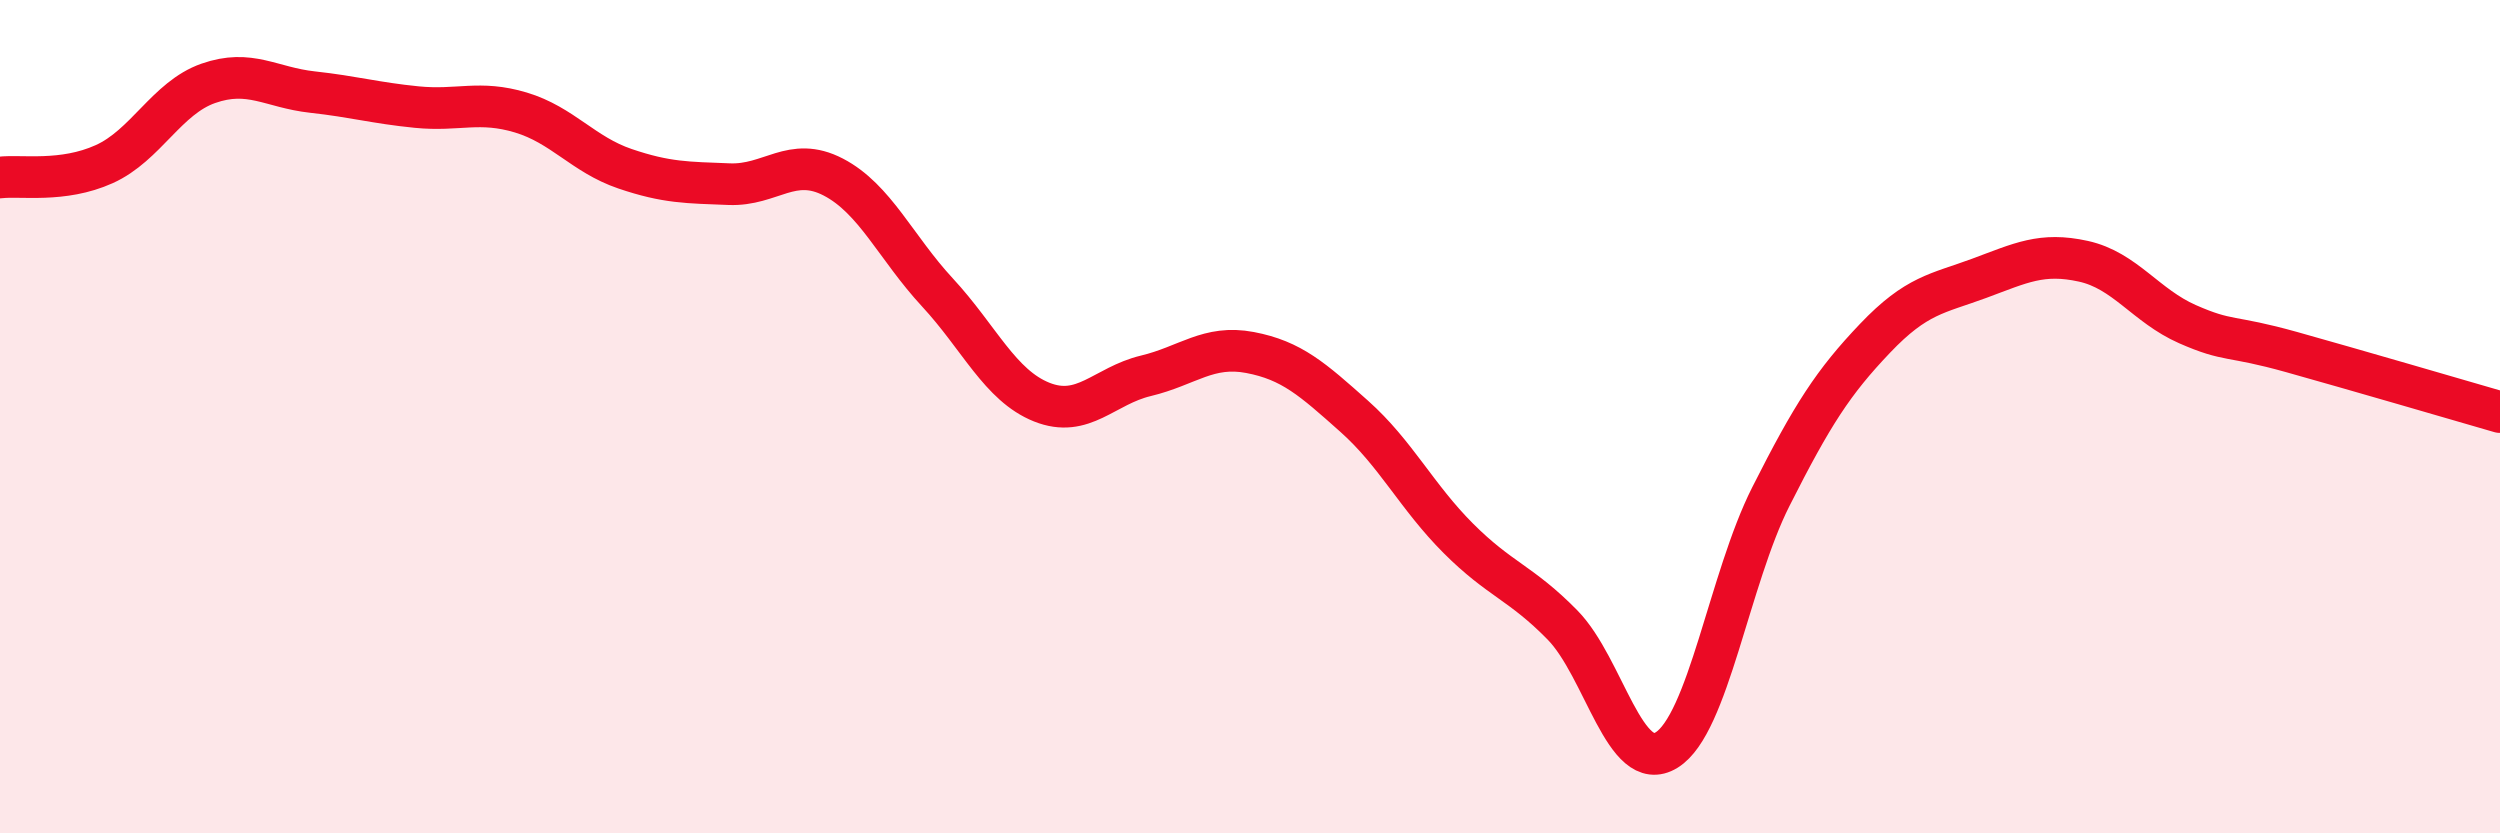 
    <svg width="60" height="20" viewBox="0 0 60 20" xmlns="http://www.w3.org/2000/svg">
      <path
        d="M 0,4.26 C 0.5,4.2 1.5,4.39 2.5,3.94 C 3.5,3.49 4,2.35 5,2 C 6,1.65 6.5,2.1 7.5,2.21 C 8.5,2.32 9,2.47 10,2.57 C 11,2.67 11.5,2.4 12.5,2.7 C 13.5,3 14,3.71 15,4.05 C 16,4.39 16.5,4.38 17.5,4.42 C 18.5,4.46 19,3.73 20,4.25 C 21,4.77 21.5,5.94 22.5,7.02 C 23.5,8.1 24,9.25 25,9.65 C 26,10.05 26.5,9.26 27.5,9.02 C 28.5,8.78 29,8.27 30,8.46 C 31,8.65 31.5,9.1 32.5,9.99 C 33.5,10.88 34,11.92 35,12.92 C 36,13.92 36.5,13.98 37.5,15 C 38.5,16.02 39,18.62 40,18 C 41,17.38 41.5,13.9 42.5,11.92 C 43.5,9.94 44,9.17 45,8.12 C 46,7.07 46.5,7.05 47.5,6.68 C 48.5,6.31 49,6.05 50,6.27 C 51,6.49 51.5,7.34 52.5,7.78 C 53.5,8.22 53.5,8.03 55,8.45 C 56.5,8.87 59,9.6 60,9.89L60 20L0 20Z"
        fill="#EB0A25"
        opacity="0.1"
        stroke-linecap="round"
        stroke-linejoin="round"
      />
      <path
        d="M 0,4.26 C 0.5,4.2 1.5,4.39 2.5,3.94 C 3.5,3.49 4,2.35 5,2 C 6,1.65 6.5,2.1 7.5,2.21 C 8.5,2.32 9,2.47 10,2.57 C 11,2.67 11.5,2.4 12.5,2.7 C 13.5,3 14,3.71 15,4.05 C 16,4.39 16.5,4.38 17.5,4.42 C 18.5,4.46 19,3.73 20,4.25 C 21,4.77 21.5,5.94 22.5,7.02 C 23.5,8.1 24,9.25 25,9.65 C 26,10.05 26.5,9.26 27.5,9.02 C 28.5,8.78 29,8.27 30,8.46 C 31,8.65 31.5,9.1 32.5,9.99 C 33.5,10.88 34,11.92 35,12.92 C 36,13.92 36.5,13.98 37.5,15 C 38.5,16.02 39,18.62 40,18 C 41,17.38 41.5,13.9 42.5,11.92 C 43.5,9.94 44,9.17 45,8.12 C 46,7.07 46.5,7.05 47.5,6.68 C 48.5,6.31 49,6.05 50,6.27 C 51,6.49 51.5,7.34 52.5,7.78 C 53.5,8.22 53.5,8.03 55,8.45 C 56.5,8.87 59,9.6 60,9.89"
        stroke="#EB0A25"
        stroke-width="1"
        fill="none"
        stroke-linecap="round"
        stroke-linejoin="round"
      />
    </svg>
  